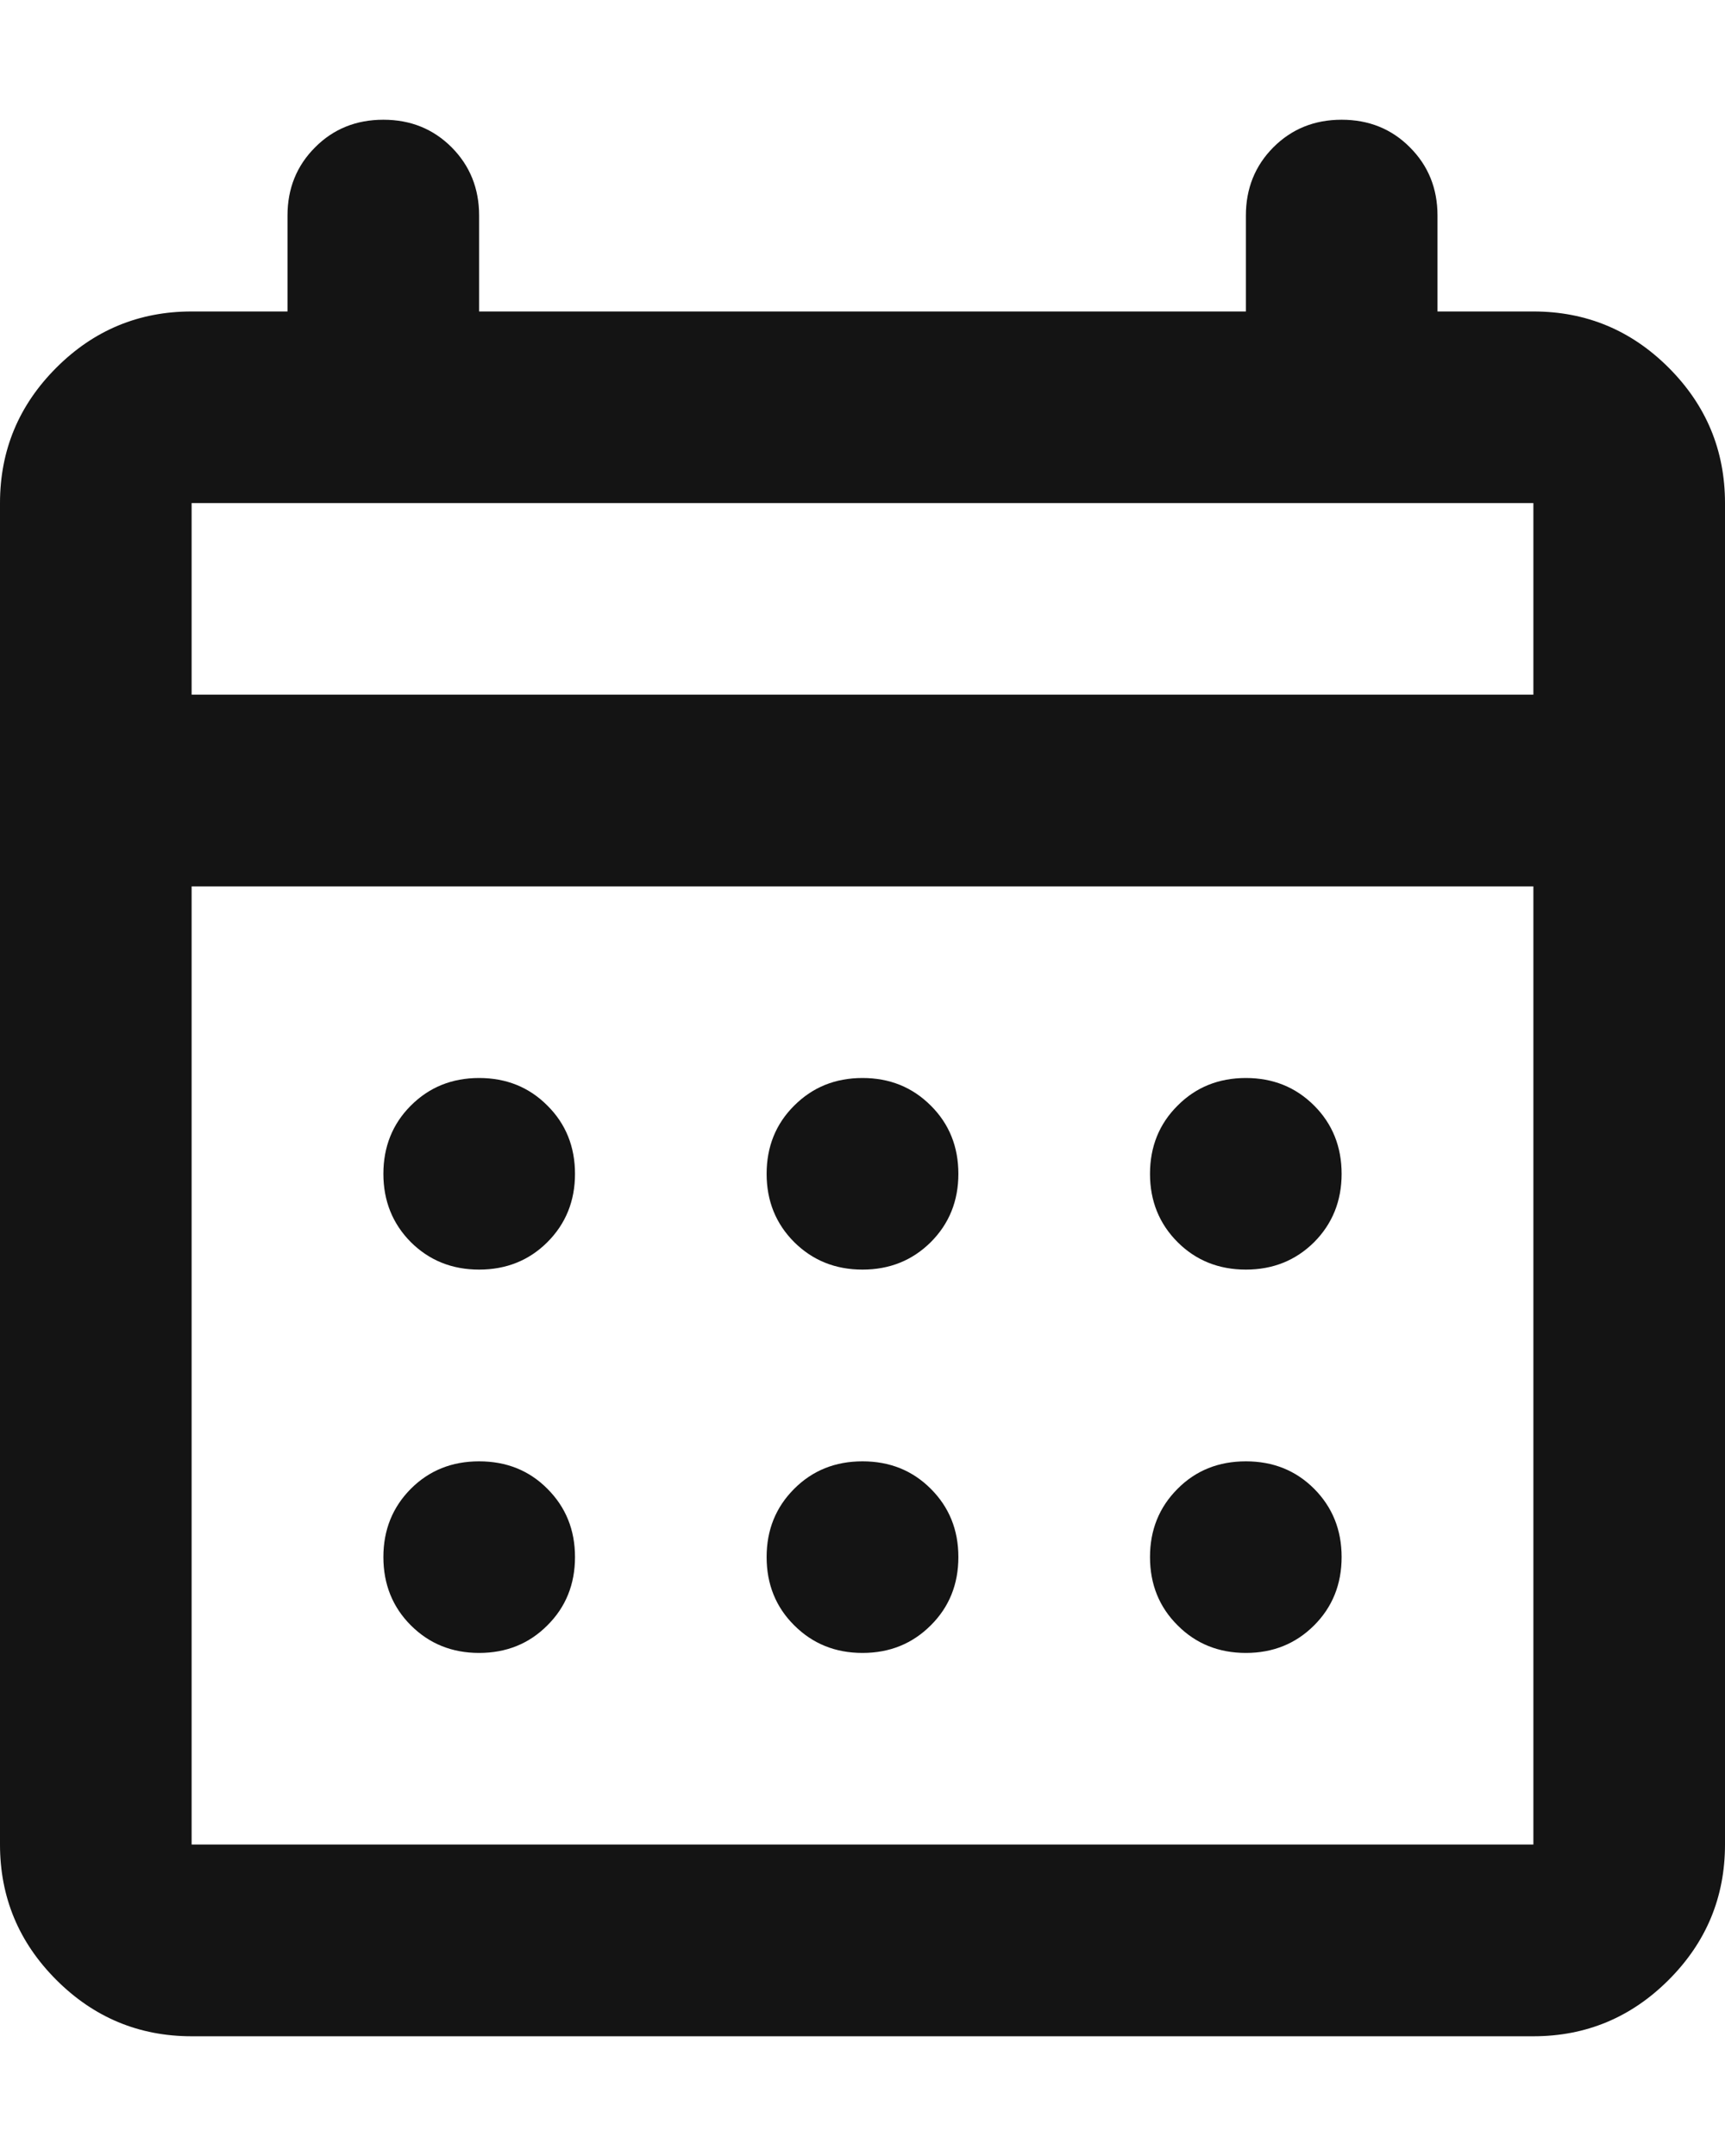 <svg width="12" height="15" viewBox="0 0 12 15" fill="none" xmlns="http://www.w3.org/2000/svg">
<path d="M1.333 14.167C0.967 14.167 0.653 14.036 0.392 13.775C0.131 13.514 0 13.2 0 12.833V3.5C0 3.133 0.131 2.819 0.392 2.558C0.653 2.297 0.967 2.167 1.333 2.167H2V1.5C2 1.311 2.064 1.153 2.192 1.025C2.319 0.897 2.478 0.833 2.667 0.833C2.856 0.833 3.014 0.897 3.142 1.025C3.269 1.153 3.333 1.311 3.333 1.5V2.167H8.667V1.5C8.667 1.311 8.731 1.153 8.858 1.025C8.986 0.897 9.144 0.833 9.333 0.833C9.522 0.833 9.681 0.897 9.808 1.025C9.936 1.153 10 1.311 10 1.5V2.167H10.667C11.033 2.167 11.347 2.297 11.608 2.558C11.869 2.819 12 3.133 12 3.5V12.833C12 13.2 11.869 13.514 11.608 13.775C11.347 14.036 11.033 14.167 10.667 14.167H1.333ZM1.333 12.833H10.667V6.167H1.333V12.833ZM1.333 4.833H10.667V3.5H1.333V4.833ZM6 8.833C5.811 8.833 5.653 8.769 5.525 8.642C5.397 8.514 5.333 8.355 5.333 8.167C5.333 7.978 5.397 7.819 5.525 7.692C5.653 7.564 5.811 7.5 6 7.5C6.189 7.5 6.347 7.564 6.475 7.692C6.603 7.819 6.667 7.978 6.667 8.167C6.667 8.355 6.603 8.514 6.475 8.642C6.347 8.769 6.189 8.833 6 8.833ZM3.333 8.833C3.144 8.833 2.986 8.769 2.858 8.642C2.731 8.514 2.667 8.355 2.667 8.167C2.667 7.978 2.731 7.819 2.858 7.692C2.986 7.564 3.144 7.5 3.333 7.5C3.522 7.5 3.681 7.564 3.808 7.692C3.936 7.819 4 7.978 4 8.167C4 8.355 3.936 8.514 3.808 8.642C3.681 8.769 3.522 8.833 3.333 8.833ZM8.667 8.833C8.478 8.833 8.319 8.769 8.192 8.642C8.064 8.514 8 8.355 8 8.167C8 7.978 8.064 7.819 8.192 7.692C8.319 7.564 8.478 7.5 8.667 7.5C8.856 7.5 9.014 7.564 9.142 7.692C9.269 7.819 9.333 7.978 9.333 8.167C9.333 8.355 9.269 8.514 9.142 8.642C9.014 8.769 8.856 8.833 8.667 8.833ZM6 11.5C5.811 11.5 5.653 11.436 5.525 11.308C5.397 11.181 5.333 11.022 5.333 10.833C5.333 10.644 5.397 10.486 5.525 10.358C5.653 10.23 5.811 10.167 6 10.167C6.189 10.167 6.347 10.23 6.475 10.358C6.603 10.486 6.667 10.644 6.667 10.833C6.667 11.022 6.603 11.181 6.475 11.308C6.347 11.436 6.189 11.5 6 11.5ZM3.333 11.5C3.144 11.5 2.986 11.436 2.858 11.308C2.731 11.181 2.667 11.022 2.667 10.833C2.667 10.644 2.731 10.486 2.858 10.358C2.986 10.23 3.144 10.167 3.333 10.167C3.522 10.167 3.681 10.23 3.808 10.358C3.936 10.486 4 10.644 4 10.833C4 11.022 3.936 11.181 3.808 11.308C3.681 11.436 3.522 11.5 3.333 11.5ZM8.667 11.5C8.478 11.5 8.319 11.436 8.192 11.308C8.064 11.181 8 11.022 8 10.833C8 10.644 8.064 10.486 8.192 10.358C8.319 10.23 8.478 10.167 8.667 10.167C8.856 10.167 9.014 10.23 9.142 10.358C9.269 10.486 9.333 10.644 9.333 10.833C9.333 11.022 9.269 11.181 9.142 11.308C9.014 11.436 8.856 11.5 8.667 11.5Z" fill="#141414"/>
</svg>
